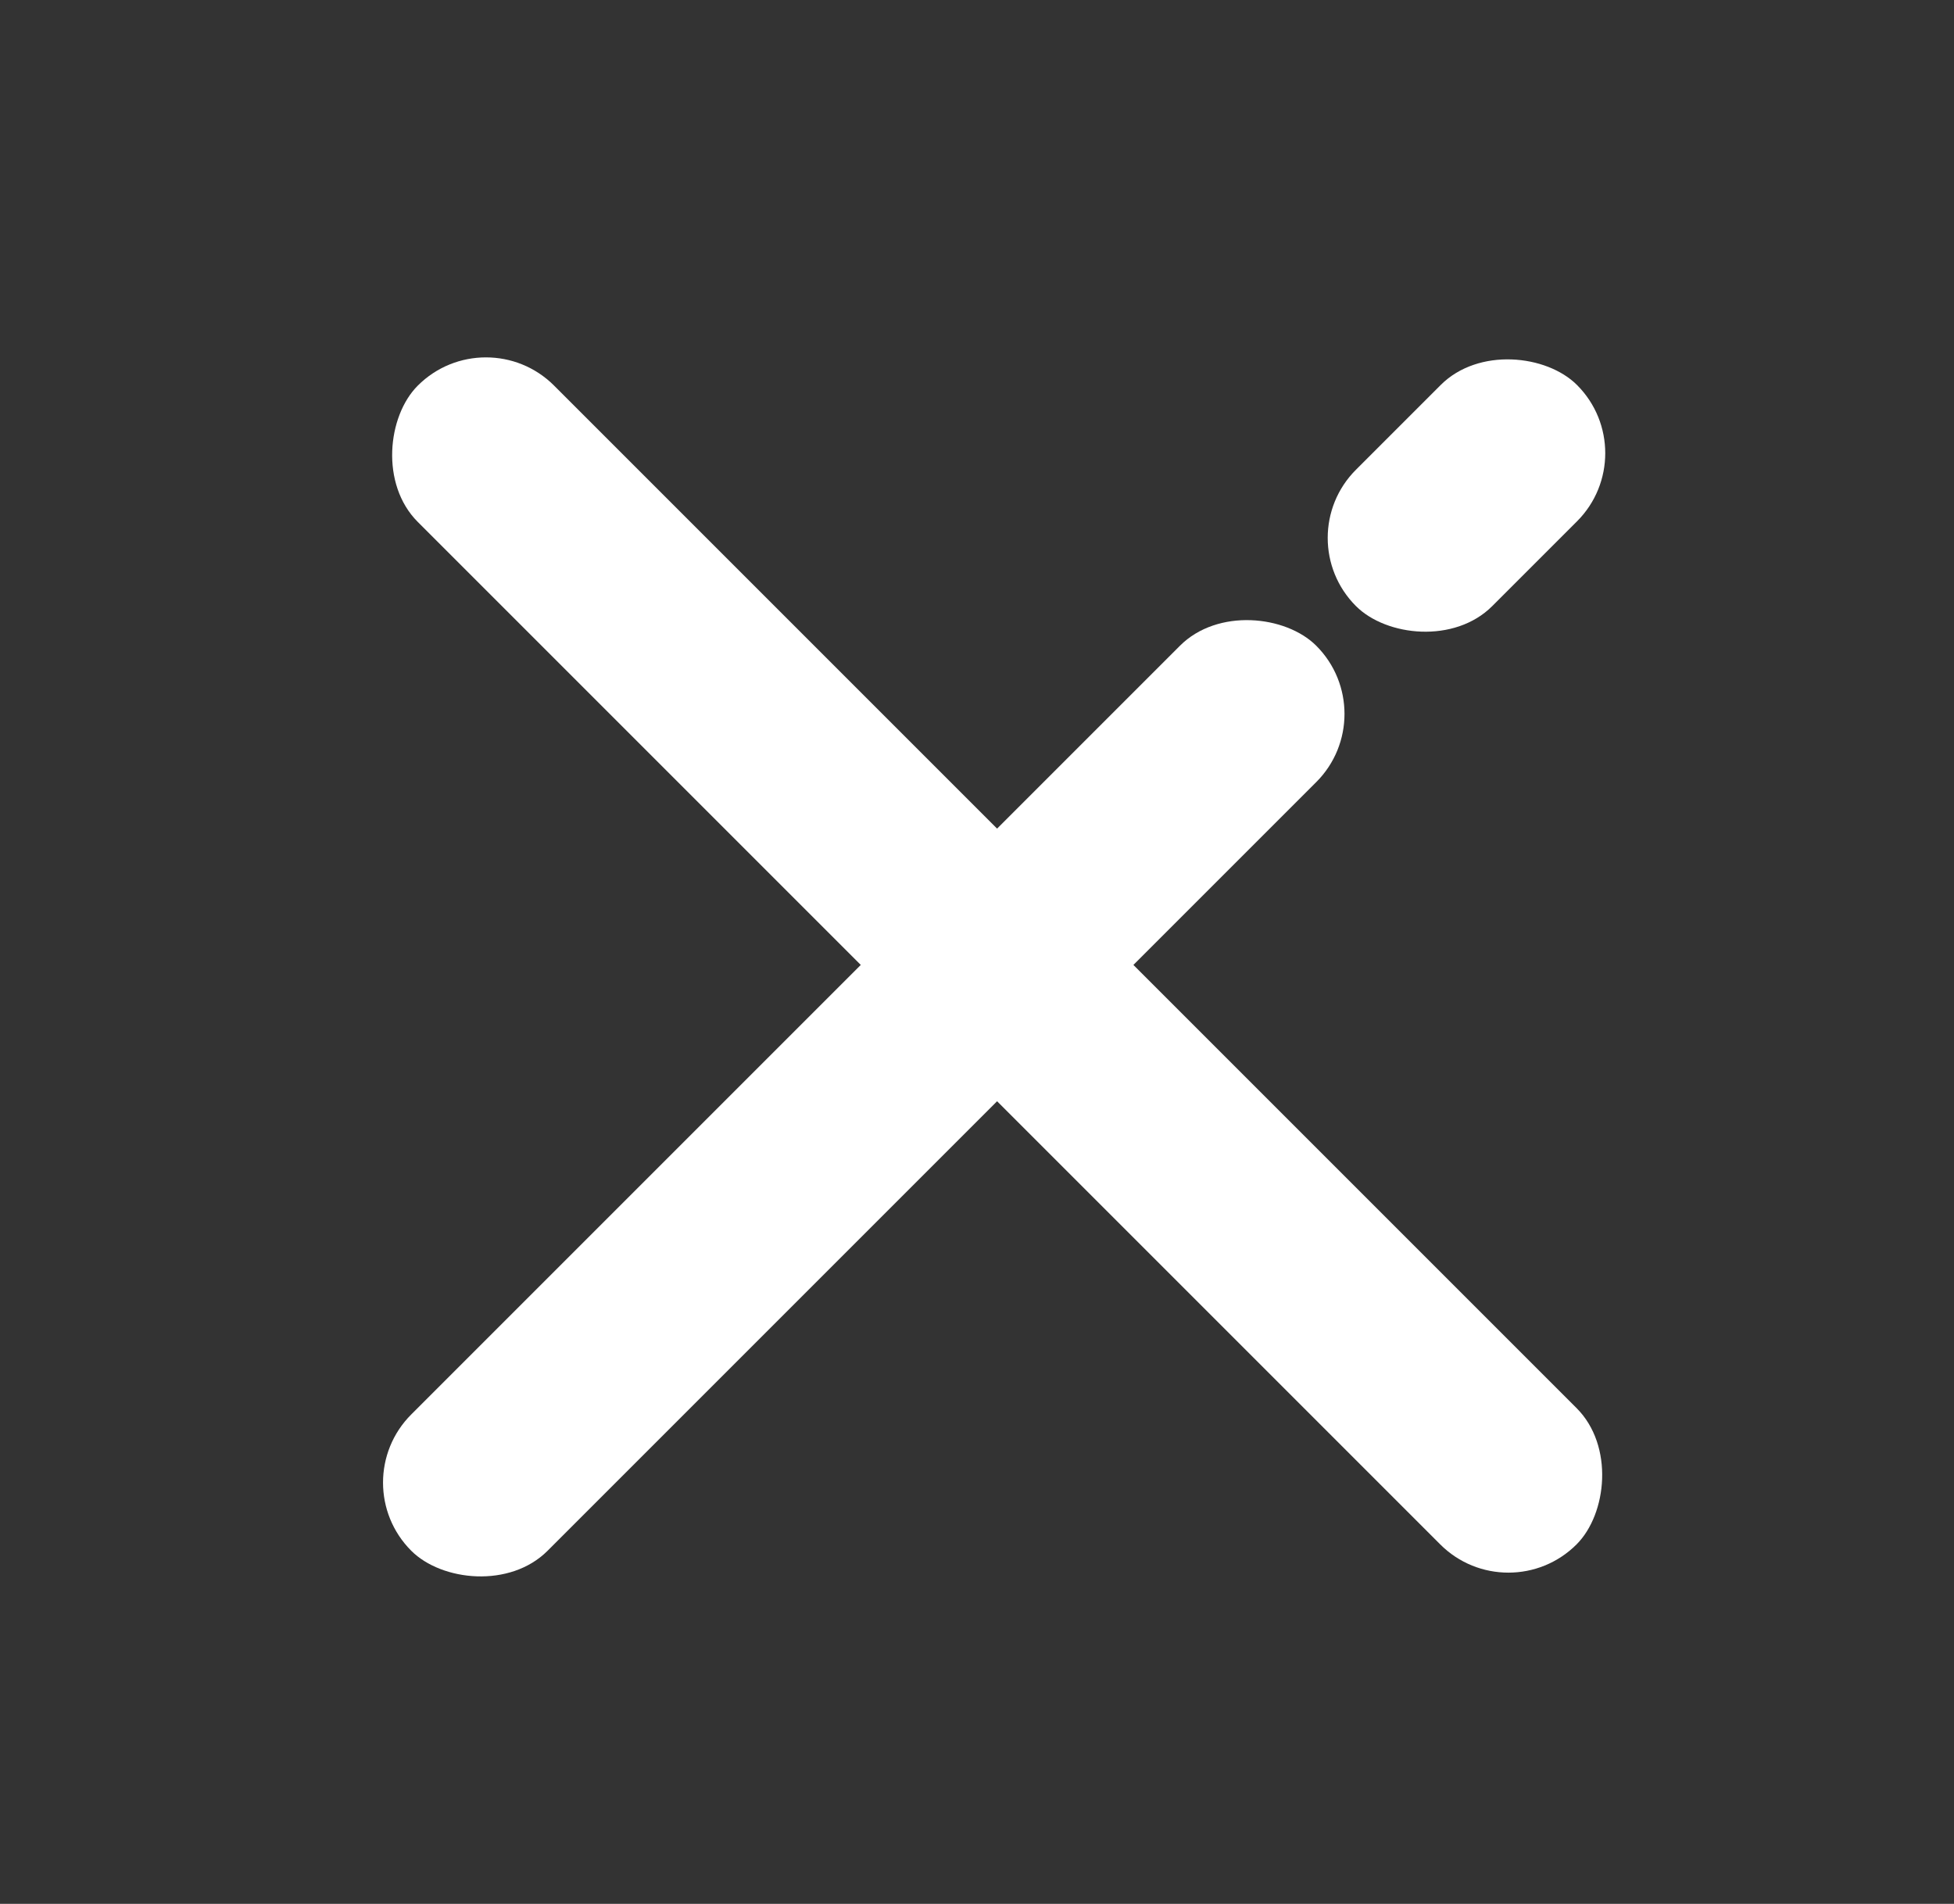 <svg data-name="Calque 1" xmlns="http://www.w3.org/2000/svg" viewBox="0 0 30 29.23"><rect x="0" y="0" width="30" height="29.23" fill="#333333" stroke="none"/><rect x="2.74" y="13.33" width="25.16" height="2.96" rx="1.48" transform="rotate(-135 15.316 14.815)" fill="#fff"/><rect x="3.44" y="15.39" width="19.65" height="2.96" rx="1.48" transform="rotate(135 13.265 16.865)" fill="#fff"/><rect x="20.11" y="6.14" width="4.8" height="2.96" rx="1.48" transform="rotate(135 22.515 7.615)" fill="#fff"/></svg>